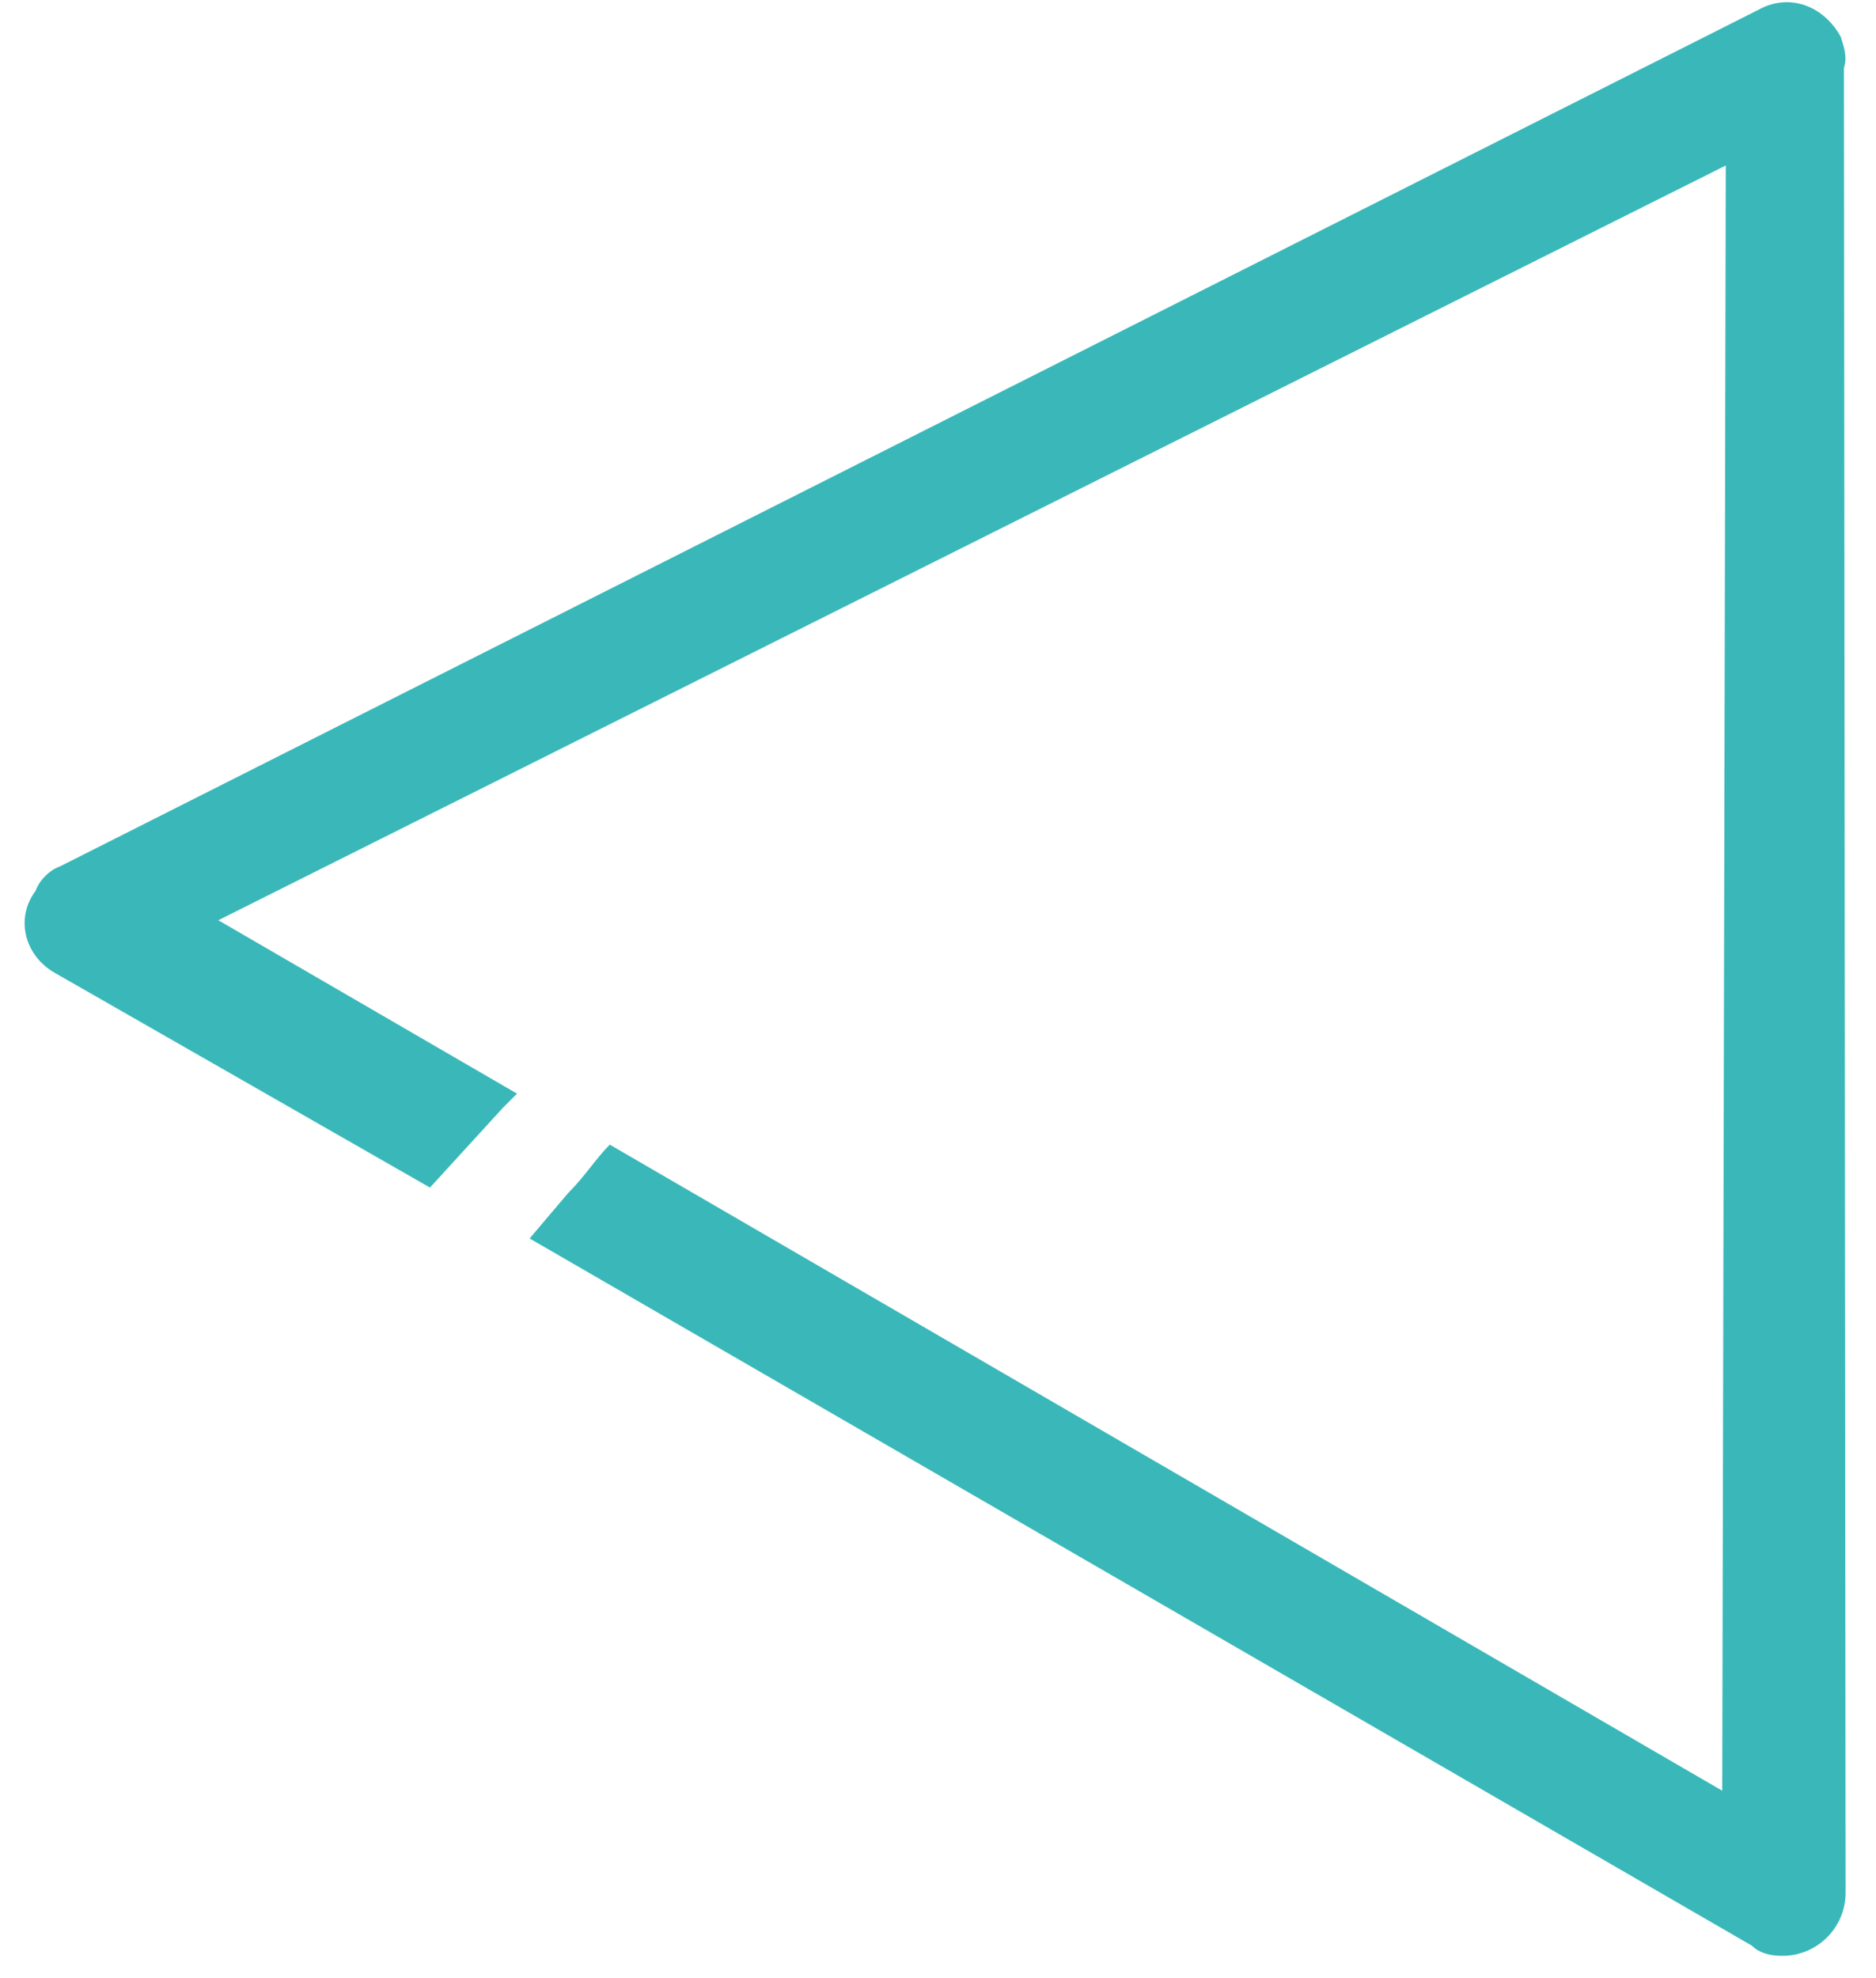 <?xml version="1.0" encoding="UTF-8"?> <svg xmlns="http://www.w3.org/2000/svg" width="55" height="58" viewBox="0 0 55 58" fill="none"> <path fill-rule="evenodd" clip-rule="evenodd" d="M54.06 1.99L54.109 55.505C54.1 56.517 53.284 57.333 52.272 57.342C51.867 57.345 51.565 57.247 51.364 57.046L15.527 36.31L16.651 34.985C17.161 34.475 17.469 33.967 17.877 33.559L50.492 52.501L50.596 4.852L6.401 26.98L15.158 32.064C15.056 32.166 14.852 32.37 14.75 32.472L12.606 34.818L1.633 28.538C0.726 28.04 0.432 26.93 1.046 26.115C1.15 25.811 1.456 25.505 1.76 25.401L51.545 0.291C52.46 -0.222 53.469 0.174 53.967 1.08C54.065 1.383 54.164 1.685 54.06 1.99Z" fill="#3AB8B9"></path> </svg> 